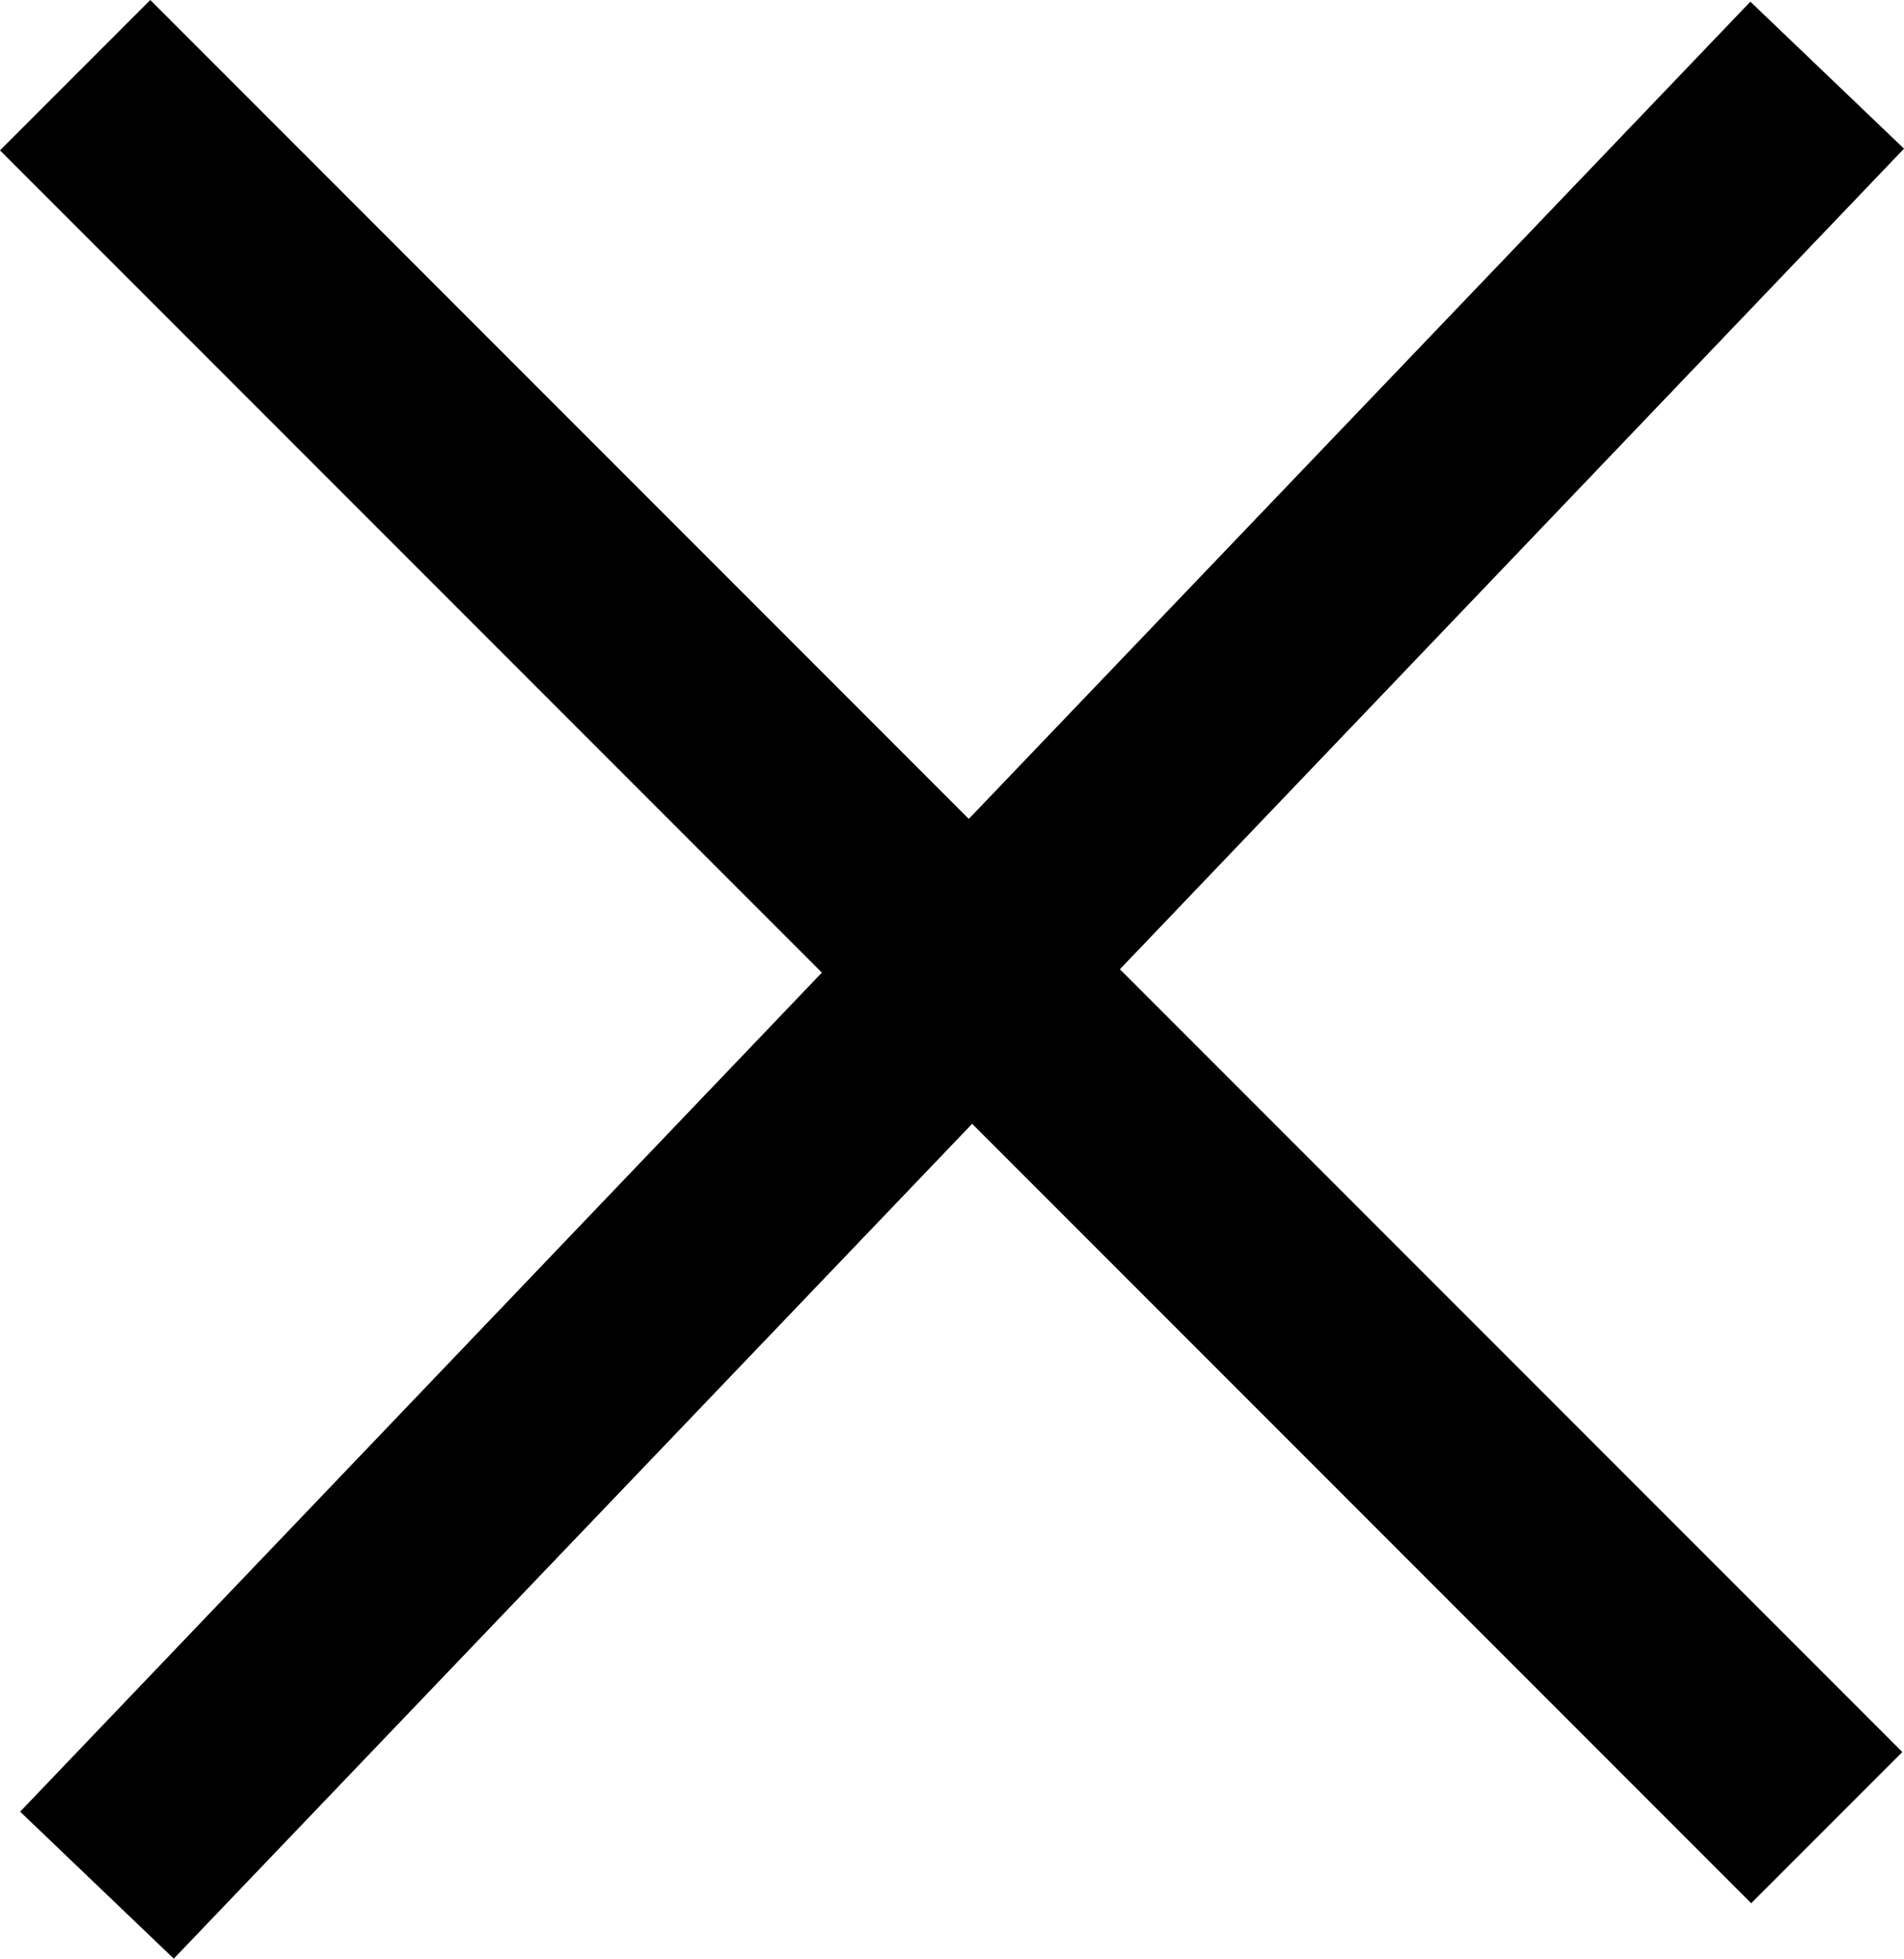 <?xml version="1.0" encoding="utf-8"?>
<svg xmlns="http://www.w3.org/2000/svg" viewBox="0 0 226.8 233.2">
  <path d="M226.8 17.7L208.5.2l-93.1 97.3L17.9 0 0 17.9l97.9 97.9-95.5 99.9 18.3 17.5 95.1-99.4 92.8 92.8 18-18-93.2-93.2z"/>
</svg>